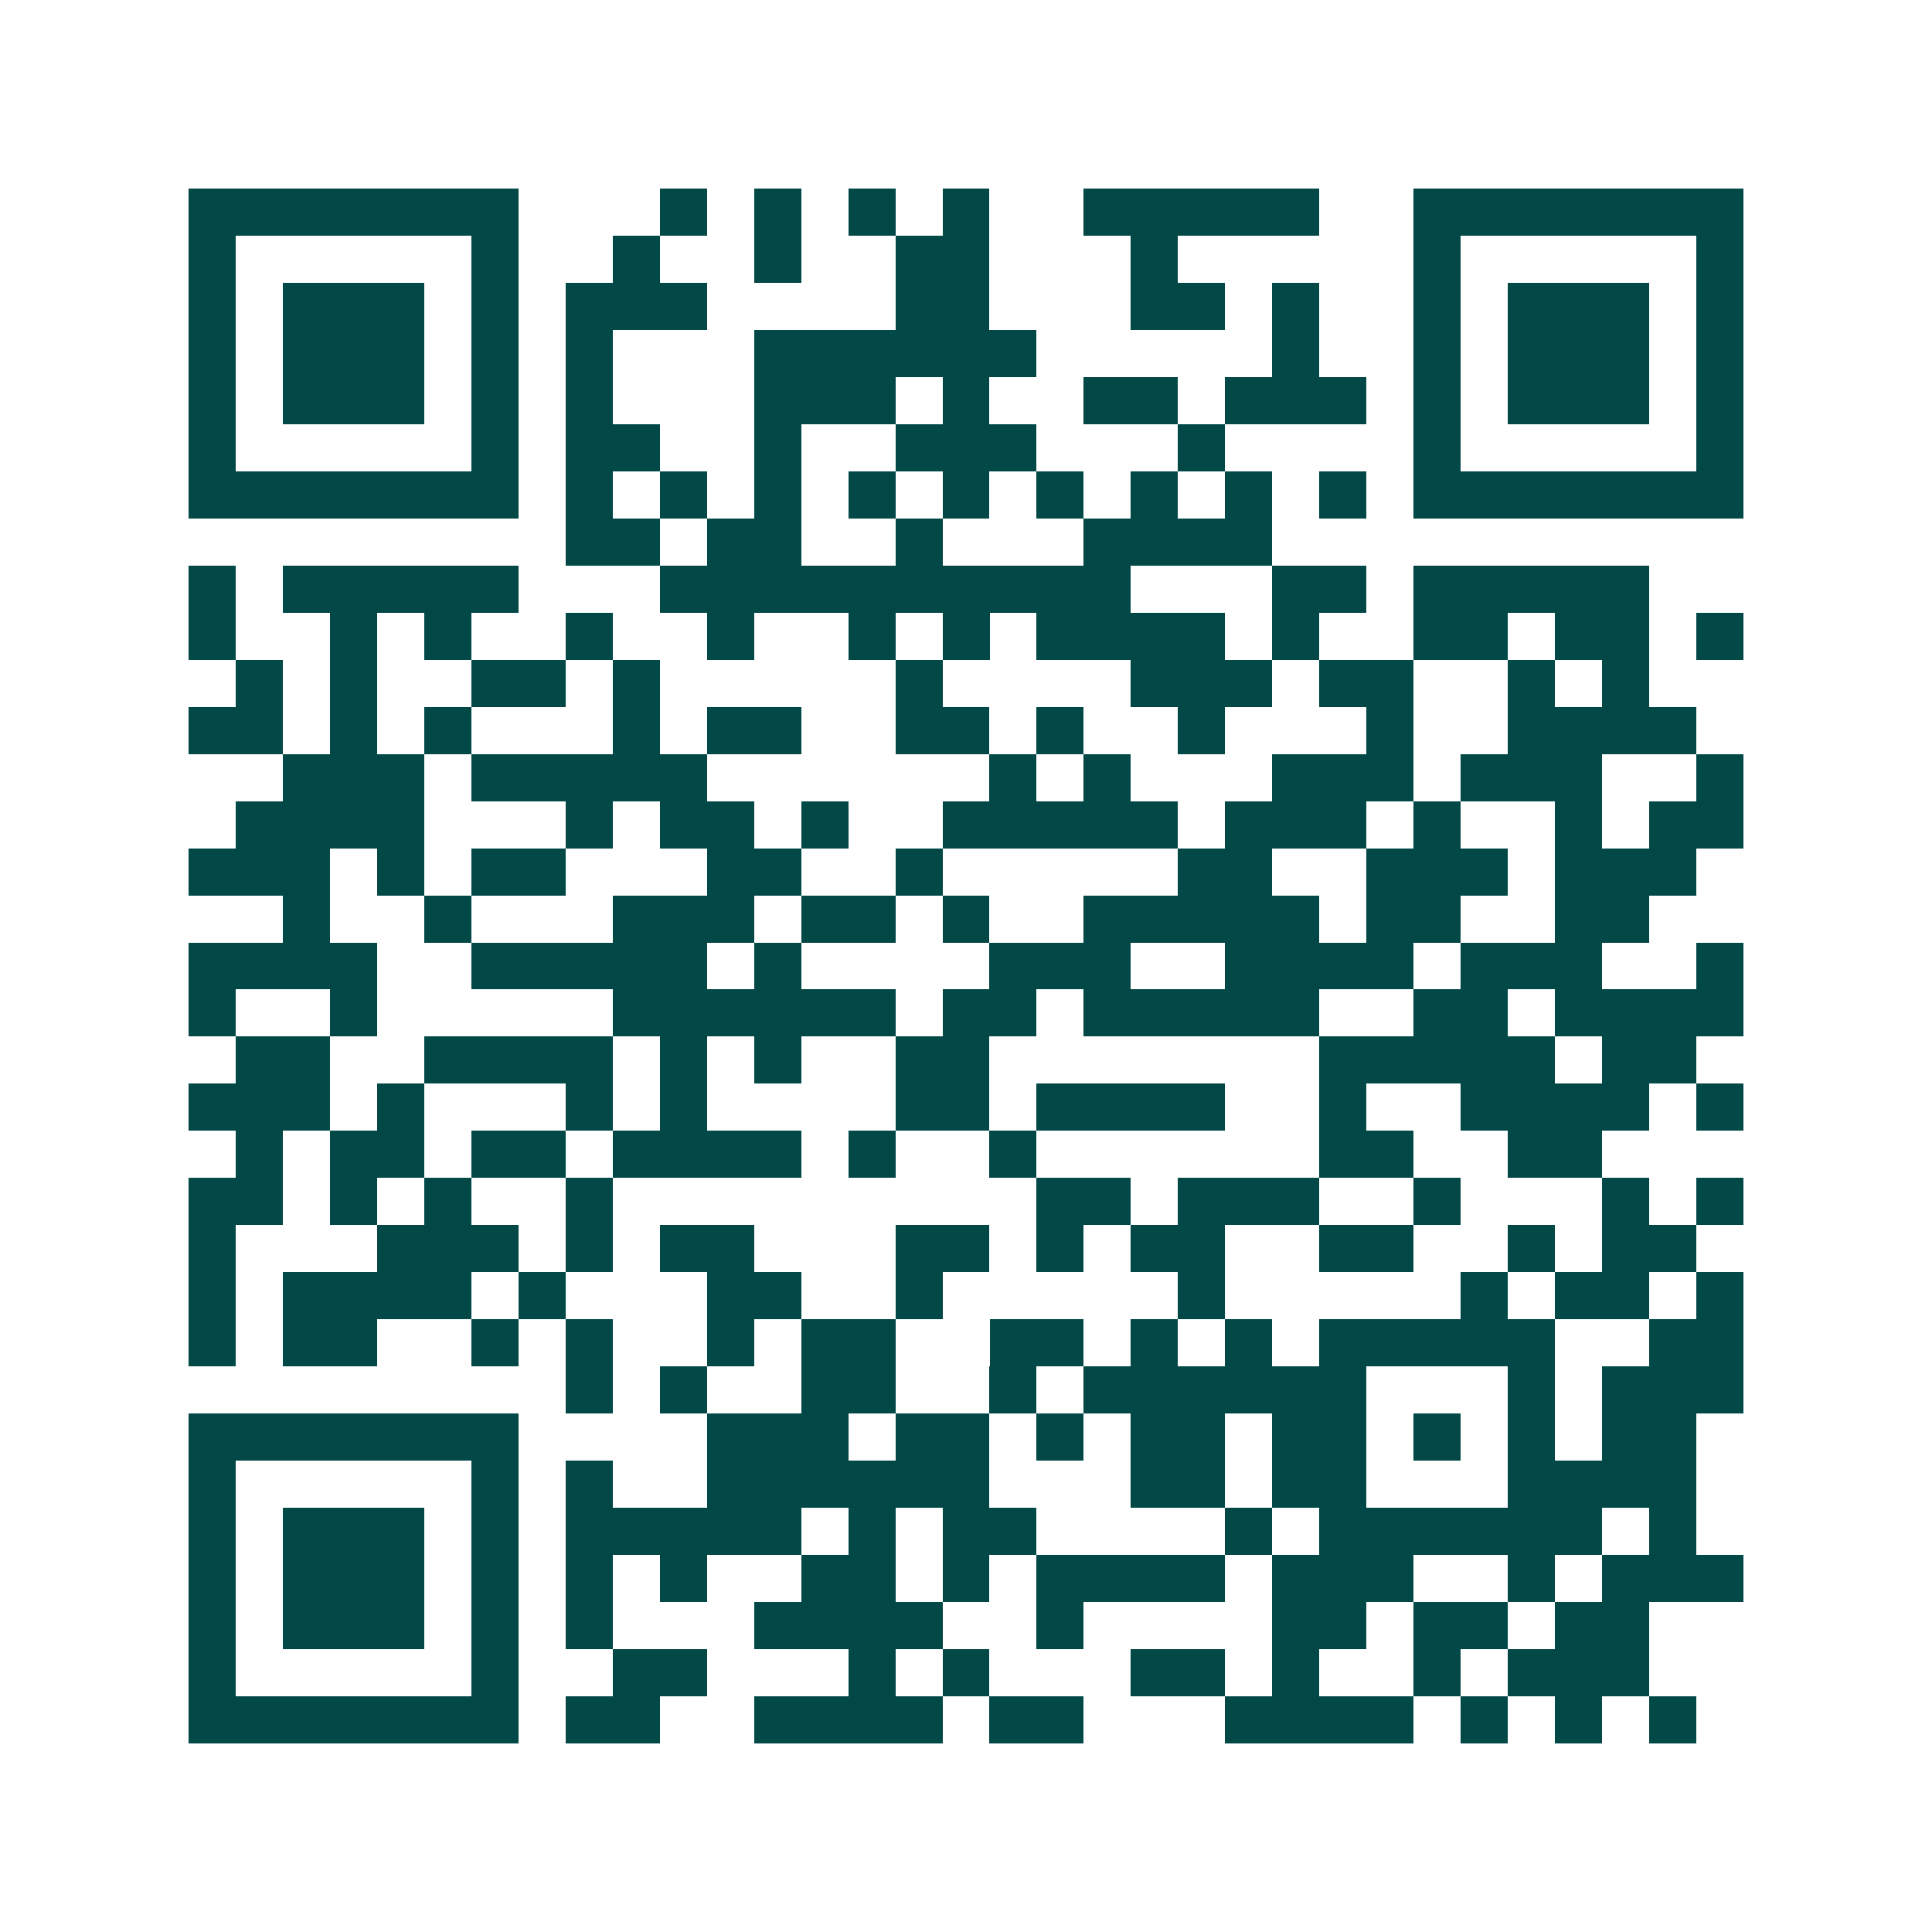 <svg xmlns="http://www.w3.org/2000/svg" width="200" height="200" viewBox="0 0 41 41" shape-rendering="crispEdges"><path fill="#ffffff" d="M0 0h41v41H0z"/><path stroke="#014847" d="M4 4.5h7m3 0h1m1 0h1m1 0h1m1 0h1m2 0h5m2 0h7M4 5.5h1m5 0h1m2 0h1m2 0h1m2 0h2m3 0h1m5 0h1m5 0h1M4 6.5h1m1 0h3m1 0h1m1 0h3m4 0h2m3 0h2m1 0h1m2 0h1m1 0h3m1 0h1M4 7.5h1m1 0h3m1 0h1m1 0h1m3 0h6m5 0h1m2 0h1m1 0h3m1 0h1M4 8.5h1m1 0h3m1 0h1m1 0h1m3 0h3m1 0h1m2 0h2m1 0h3m1 0h1m1 0h3m1 0h1M4 9.5h1m5 0h1m1 0h2m2 0h1m2 0h3m3 0h1m4 0h1m5 0h1M4 10.5h7m1 0h1m1 0h1m1 0h1m1 0h1m1 0h1m1 0h1m1 0h1m1 0h1m1 0h1m1 0h7M12 11.5h2m1 0h2m2 0h1m3 0h4M4 12.5h1m1 0h5m3 0h10m3 0h2m1 0h5M4 13.5h1m2 0h1m1 0h1m2 0h1m2 0h1m2 0h1m1 0h1m1 0h4m1 0h1m2 0h2m1 0h2m1 0h1M5 14.5h1m1 0h1m2 0h2m1 0h1m5 0h1m4 0h3m1 0h2m2 0h1m1 0h1M4 15.5h2m1 0h1m1 0h1m3 0h1m1 0h2m2 0h2m1 0h1m2 0h1m3 0h1m2 0h4M6 16.5h3m1 0h5m6 0h1m1 0h1m3 0h3m1 0h3m2 0h1M5 17.5h4m3 0h1m1 0h2m1 0h1m2 0h5m1 0h3m1 0h1m2 0h1m1 0h2M4 18.5h3m1 0h1m1 0h2m3 0h2m2 0h1m5 0h2m2 0h3m1 0h3M6 19.5h1m2 0h1m3 0h3m1 0h2m1 0h1m2 0h5m1 0h2m2 0h2M4 20.5h4m2 0h5m1 0h1m4 0h3m2 0h4m1 0h3m2 0h1M4 21.5h1m2 0h1m5 0h6m1 0h2m1 0h5m2 0h2m1 0h4M5 22.5h2m2 0h4m1 0h1m1 0h1m2 0h2m7 0h5m1 0h2M4 23.5h3m1 0h1m3 0h1m1 0h1m4 0h2m1 0h4m2 0h1m2 0h4m1 0h1M5 24.5h1m1 0h2m1 0h2m1 0h4m1 0h1m2 0h1m6 0h2m2 0h2M4 25.5h2m1 0h1m1 0h1m2 0h1m9 0h2m1 0h3m2 0h1m3 0h1m1 0h1M4 26.5h1m3 0h3m1 0h1m1 0h2m3 0h2m1 0h1m1 0h2m2 0h2m2 0h1m1 0h2M4 27.5h1m1 0h4m1 0h1m3 0h2m2 0h1m5 0h1m5 0h1m1 0h2m1 0h1M4 28.5h1m1 0h2m2 0h1m1 0h1m2 0h1m1 0h2m2 0h2m1 0h1m1 0h1m1 0h5m2 0h2M12 29.5h1m1 0h1m2 0h2m2 0h1m1 0h6m3 0h1m1 0h3M4 30.5h7m4 0h3m1 0h2m1 0h1m1 0h2m1 0h2m1 0h1m1 0h1m1 0h2M4 31.5h1m5 0h1m1 0h1m2 0h6m3 0h2m1 0h2m3 0h4M4 32.5h1m1 0h3m1 0h1m1 0h5m1 0h1m1 0h2m4 0h1m1 0h6m1 0h1M4 33.5h1m1 0h3m1 0h1m1 0h1m1 0h1m2 0h2m1 0h1m1 0h4m1 0h3m2 0h1m1 0h3M4 34.5h1m1 0h3m1 0h1m1 0h1m3 0h4m2 0h1m4 0h2m1 0h2m1 0h2M4 35.5h1m5 0h1m2 0h2m3 0h1m1 0h1m3 0h2m1 0h1m2 0h1m1 0h3M4 36.5h7m1 0h2m2 0h4m1 0h2m3 0h4m1 0h1m1 0h1m1 0h1"/></svg>
